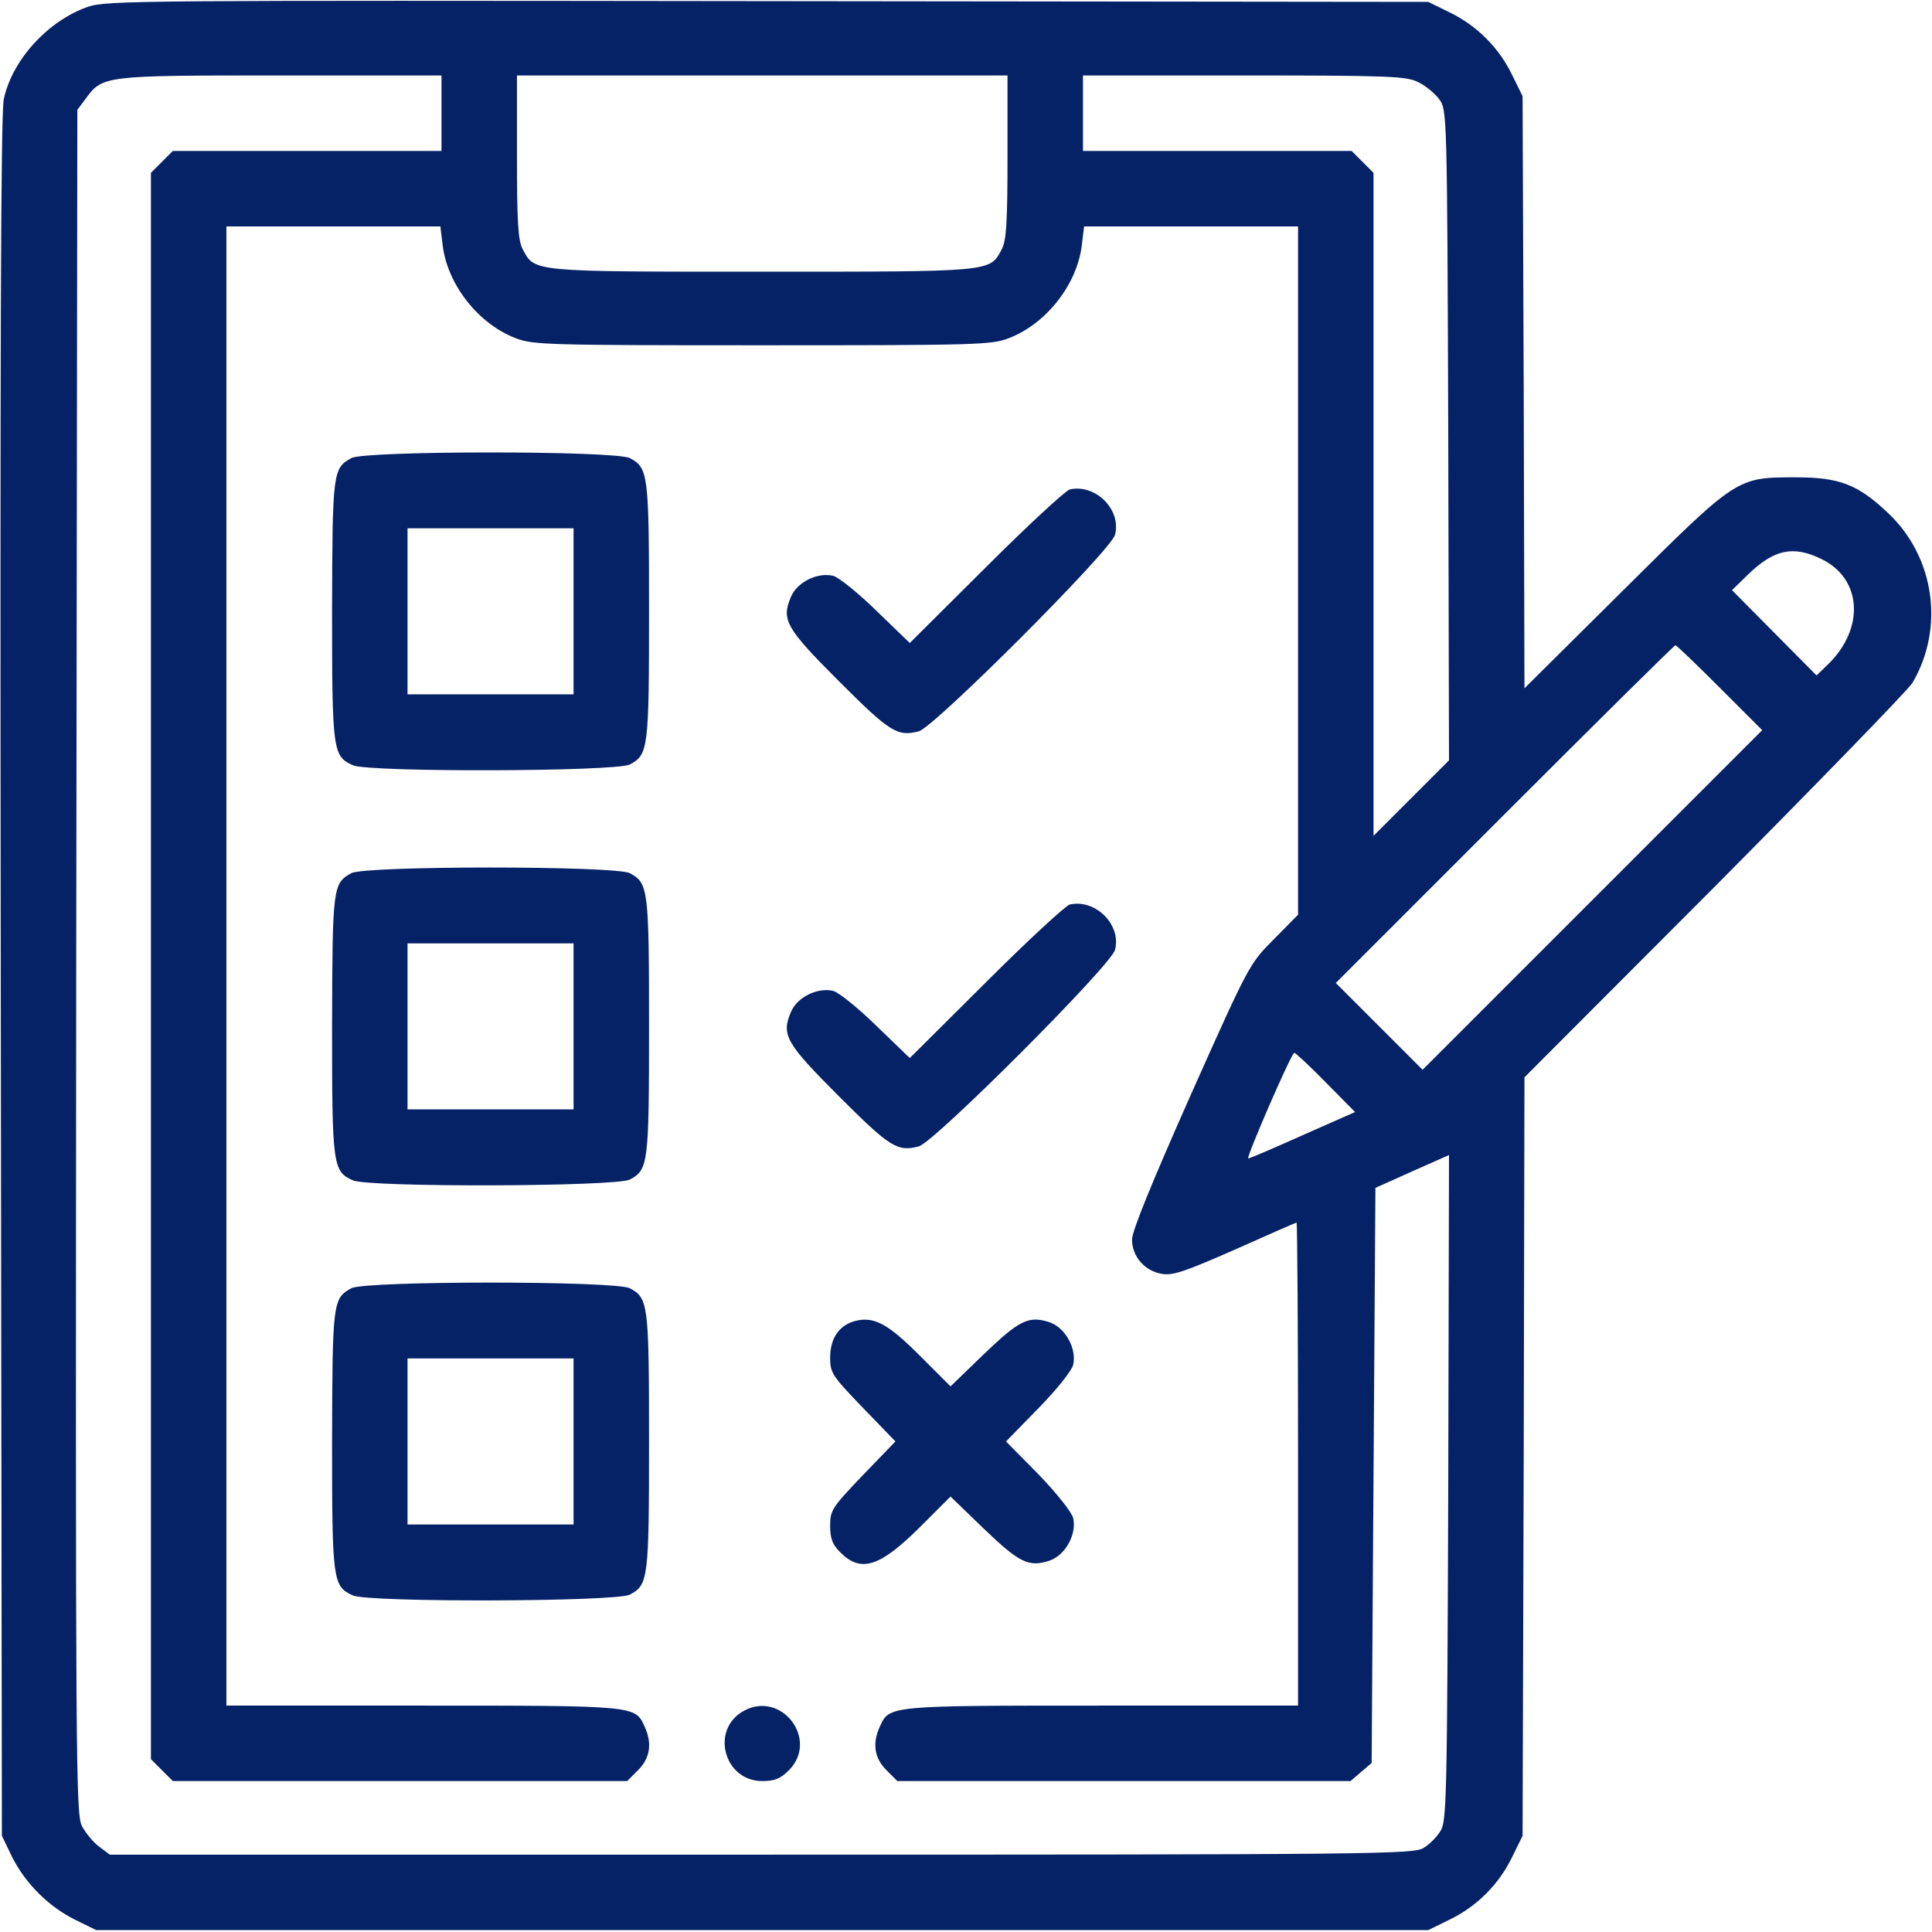 <?xml version="1.0" standalone="no"?>
<!DOCTYPE svg PUBLIC "-//W3C//DTD SVG 20010904//EN"
 "http://www.w3.org/TR/2001/REC-SVG-20010904/DTD/svg10.dtd">
<svg version="1.0" xmlns="http://www.w3.org/2000/svg"
 width="512pt" height="512pt" viewBox="0 0 512 512"
 preserveAspectRatio="xMidYMid meet">

<g transform="translate(0,512) scale(0.1,-0.1)"
fill="#052266" stroke="none">
<path d="M233 5102 c-106 -37 -201 -141 -223 -245 -8 -38 -10 -680 -8 -2327
l3 -2275 27 -56 c35 -70 97 -132 168 -167 l55 -27 1765 0 1765 0 57 28 c72 35
130 93 165 165 l28 57 3 1005 2 1005 504 505 c276 278 512 521 524 540 86 146
59 334 -64 450 -80 76 -129 95 -244 95 -158 0 -155 2 -457 -298 l-263 -261 -2
785 -3 784 -28 57 c-35 72 -93 130 -165 165 l-57 28 -1750 2 c-1659 2 -1753 2
-1802 -15z m937 -282 l0 -100 -356 0 -356 0 -29 -29 -29 -29 0 -2102 0 -2102
29 -29 29 -29 602 0 602 0 29 29 c32 32 38 71 17 116 -25 55 -23 55 -588 55
l-520 0 0 1960 0 1960 284 0 283 0 6 -49 c12 -104 94 -209 193 -247 46 -18 83
-19 654 -19 571 0 608 1 654 19 99 38 181 143 193 247 l6 49 283 0 284 0 0
-912 0 -912 -65 -66 c-64 -64 -66 -68 -220 -413 -102 -230 -155 -359 -155
-382 0 -45 34 -84 80 -91 29 -5 64 8 194 65 87 39 160 71 162 71 2 0 4 -288 4
-640 l0 -640 -520 0 c-565 0 -563 0 -588 -55 -21 -45 -15 -84 17 -116 l29 -29
601 0 600 0 28 24 28 24 5 762 5 762 98 44 97 43 -2 -882 c-3 -824 -4 -885
-21 -910 -9 -15 -29 -35 -44 -44 -26 -17 -121 -18 -1754 -18 l-1728 0 -28 21
c-15 11 -36 36 -46 55 -16 32 -17 157 -15 2291 l3 2257 21 28 c46 63 46 63
517 63 l427 0 0 -100z m1500 -115 c0 -174 -3 -222 -15 -245 -32 -61 -20 -60
-635 -60 -615 0 -603 -1 -635 60 -12 23 -15 71 -15 245 l0 215 650 0 650 0 0
-215z m1089 197 c19 -9 44 -30 55 -45 21 -28 21 -36 24 -890 l2 -862 -100
-100 -100 -100 0 878 0 879 -29 29 -29 29 -356 0 -356 0 0 100 0 100 428 0
c387 0 430 -2 461 -18z m1067 -1263 c109 -52 117 -185 17 -281 l-29 -28 -112
113 -112 113 42 41 c69 67 120 78 194 42z m-268 -342 l112 -112 -450 -450
-450 -450 -115 115 -115 115 447 447 c247 247 450 448 453 448 3 0 56 -51 118
-113z m-1045 -1045 l78 -79 -138 -61 c-76 -34 -141 -62 -145 -62 -7 0 114 279
122 280 3 0 41 -35 83 -78z"/>
<path d="M931 3906 c-49 -27 -50 -37 -51 -404 0 -372 2 -386 55 -410 41 -19
697 -17 734 2 49 26 51 41 51 406 0 365 -2 380 -51 406 -39 20 -702 20 -738 0z
m589 -406 l0 -220 -220 0 -220 0 0 220 0 220 220 0 220 0 0 -220z"/>
<path d="M2835 3823 c-11 -3 -111 -95 -222 -206 l-202 -201 -88 85 c-48 47
-100 89 -115 93 -42 10 -96 -17 -112 -56 -26 -61 -13 -83 128 -224 134 -134
154 -147 211 -132 40 10 511 481 520 521 17 67 -52 135 -120 120z"/>
<path d="M931 2806 c-49 -27 -50 -37 -51 -404 0 -372 2 -386 55 -410 41 -19
697 -17 734 2 49 26 51 41 51 406 0 365 -2 380 -51 406 -39 20 -702 20 -738 0z
m589 -406 l0 -220 -220 0 -220 0 0 220 0 220 220 0 220 0 0 -220z"/>
<path d="M2835 2723 c-11 -3 -111 -95 -222 -206 l-202 -201 -88 85 c-48 47
-100 89 -115 93 -42 10 -96 -17 -112 -56 -26 -61 -13 -83 128 -224 134 -134
154 -147 211 -132 40 10 511 481 520 521 17 67 -52 135 -120 120z"/>
<path d="M931 1706 c-49 -27 -50 -37 -51 -404 0 -372 2 -386 55 -410 41 -19
697 -17 734 2 49 26 51 41 51 406 0 365 -2 380 -51 406 -39 20 -702 20 -738 0z
m589 -406 l0 -220 -220 0 -220 0 0 220 0 220 220 0 220 0 0 -220z"/>
<path d="M2265 1619 c-42 -12 -65 -46 -65 -97 0 -40 5 -48 86 -132 l87 -90
-87 -90 c-81 -85 -86 -92 -86 -133 0 -34 6 -50 26 -70 55 -56 105 -40 211 65
l82 82 89 -86 c93 -89 118 -102 173 -84 42 14 73 70 63 113 -4 16 -44 66 -92
116 l-86 87 86 88 c48 49 88 99 92 115 10 43 -21 99 -63 113 -55 18 -80 5
-173 -84 l-89 -86 -82 82 c-86 86 -122 104 -172 91z"/>
<path d="M1971 586 c-89 -49 -53 -186 49 -186 33 0 48 6 71 29 80 81 -20 212
-120 157z"/>
</g>
</svg>

